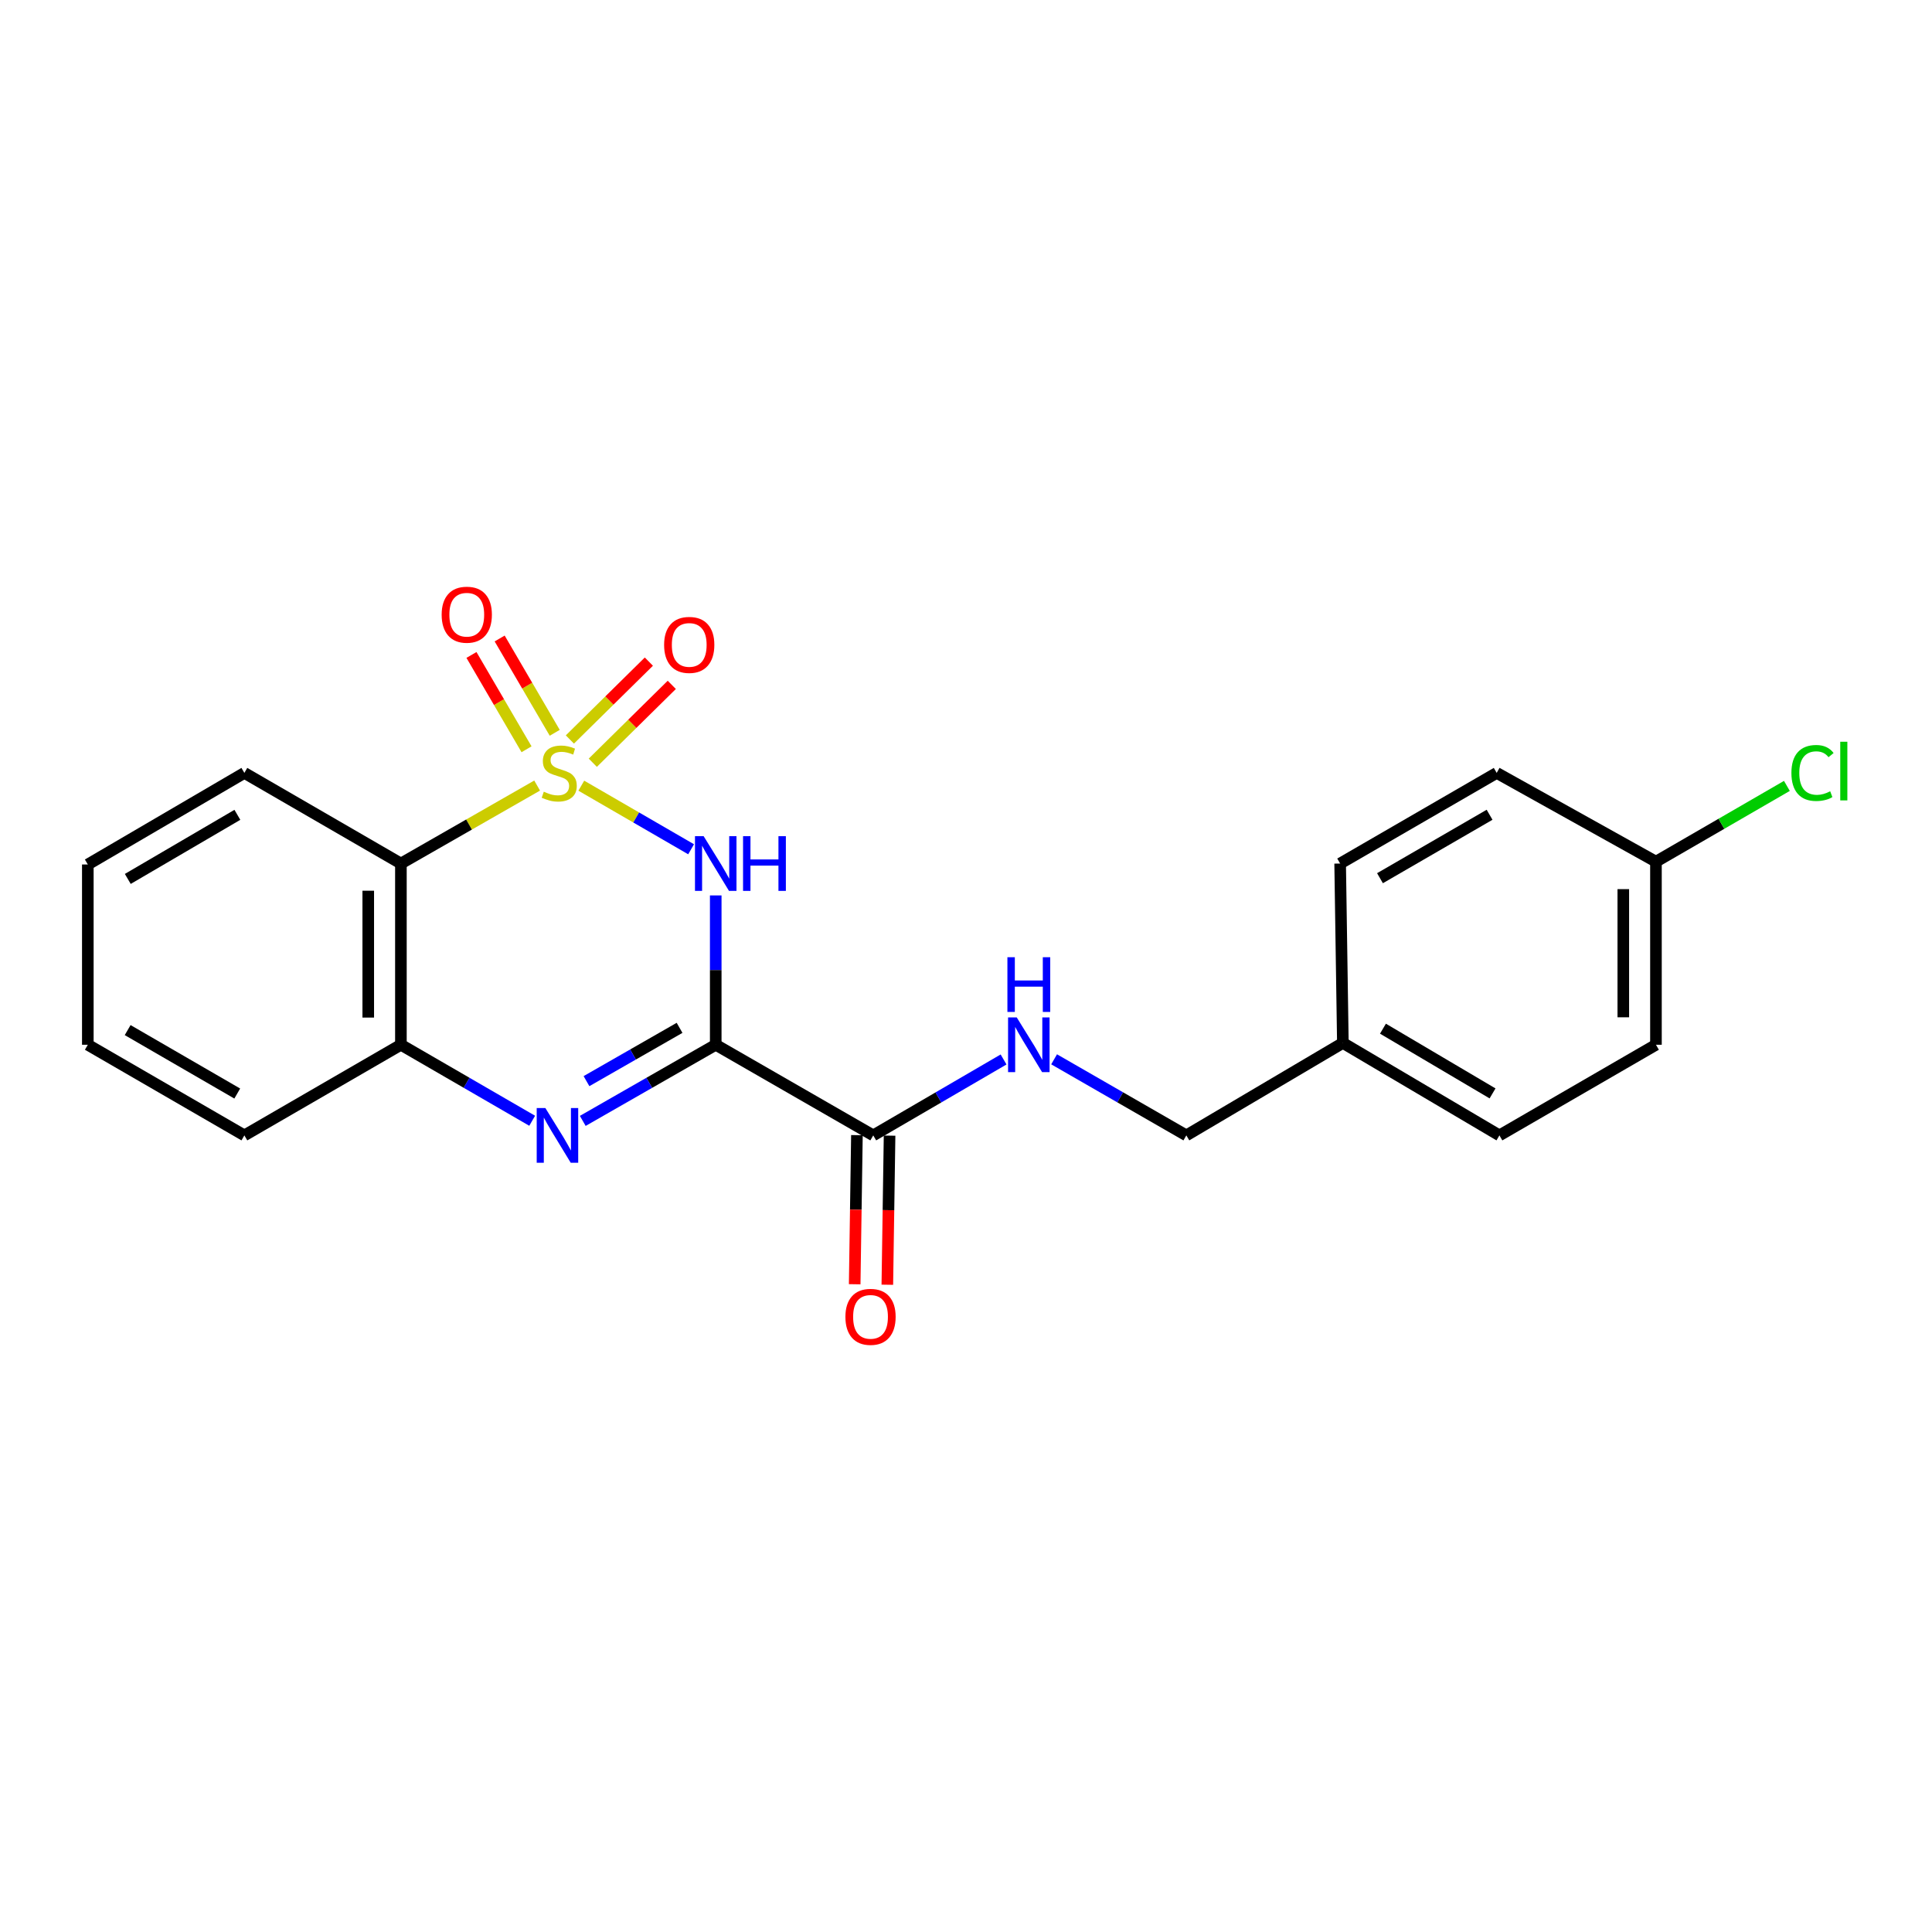 <?xml version='1.0' encoding='iso-8859-1'?>
<svg version='1.1' baseProfile='full'
              xmlns='http://www.w3.org/2000/svg'
                      xmlns:rdkit='http://www.rdkit.org/xml'
                      xmlns:xlink='http://www.w3.org/1999/xlink'
                  xml:space='preserve'
width='1000px' height='1000px' viewBox='0 0 1000 1000'>
<!-- END OF HEADER -->
<rect style='opacity:1.0;fill:#FFFFFF;stroke:none' width='1000' height='1000' x='0' y='0'> </rect>
<path class='bond-0' d='M 300.879,406.669 L 329.296,423.125' style='fill:none;fill-rule:evenodd;stroke:#CCCC00;stroke-width:6px;stroke-linecap:butt;stroke-linejoin:miter;stroke-opacity:1' />
<path class='bond-0' d='M 329.296,423.125 L 357.712,439.582' style='fill:none;fill-rule:evenodd;stroke:#0000FF;stroke-width:6px;stroke-linecap:butt;stroke-linejoin:miter;stroke-opacity:1' />
<path class='bond-3' d='M 278.018,406.604 L 242.763,426.785' style='fill:none;fill-rule:evenodd;stroke:#CCCC00;stroke-width:6px;stroke-linecap:butt;stroke-linejoin:miter;stroke-opacity:1' />
<path class='bond-3' d='M 242.763,426.785 L 207.508,446.965' style='fill:none;fill-rule:evenodd;stroke:#000000;stroke-width:6px;stroke-linecap:butt;stroke-linejoin:miter;stroke-opacity:1' />
<path class='bond-6' d='M 287.128,379.302 L 272.875,354.891' style='fill:none;fill-rule:evenodd;stroke:#CCCC00;stroke-width:6px;stroke-linecap:butt;stroke-linejoin:miter;stroke-opacity:1' />
<path class='bond-6' d='M 272.875,354.891 L 258.623,330.48' style='fill:none;fill-rule:evenodd;stroke:#FF0000;stroke-width:6px;stroke-linecap:butt;stroke-linejoin:miter;stroke-opacity:1' />
<path class='bond-6' d='M 272.532,387.823 L 258.28,363.412' style='fill:none;fill-rule:evenodd;stroke:#CCCC00;stroke-width:6px;stroke-linecap:butt;stroke-linejoin:miter;stroke-opacity:1' />
<path class='bond-6' d='M 258.28,363.412 L 244.027,339.002' style='fill:none;fill-rule:evenodd;stroke:#FF0000;stroke-width:6px;stroke-linecap:butt;stroke-linejoin:miter;stroke-opacity:1' />
<path class='bond-7' d='M 306.834,394.792 L 327.275,374.639' style='fill:none;fill-rule:evenodd;stroke:#CCCC00;stroke-width:6px;stroke-linecap:butt;stroke-linejoin:miter;stroke-opacity:1' />
<path class='bond-7' d='M 327.275,374.639 L 347.717,354.486' style='fill:none;fill-rule:evenodd;stroke:#FF0000;stroke-width:6px;stroke-linecap:butt;stroke-linejoin:miter;stroke-opacity:1' />
<path class='bond-7' d='M 294.968,382.757 L 315.41,362.604' style='fill:none;fill-rule:evenodd;stroke:#CCCC00;stroke-width:6px;stroke-linecap:butt;stroke-linejoin:miter;stroke-opacity:1' />
<path class='bond-7' d='M 315.41,362.604 L 335.851,342.451' style='fill:none;fill-rule:evenodd;stroke:#FF0000;stroke-width:6px;stroke-linecap:butt;stroke-linejoin:miter;stroke-opacity:1' />
<path class='bond-1' d='M 370.462,463.47 L 370.462,502.118' style='fill:none;fill-rule:evenodd;stroke:#0000FF;stroke-width:6px;stroke-linecap:butt;stroke-linejoin:miter;stroke-opacity:1' />
<path class='bond-1' d='M 370.462,502.118 L 370.462,540.766' style='fill:none;fill-rule:evenodd;stroke:#000000;stroke-width:6px;stroke-linecap:butt;stroke-linejoin:miter;stroke-opacity:1' />
<path class='bond-5' d='M 370.462,540.766 L 451.991,587.676' style='fill:none;fill-rule:evenodd;stroke:#000000;stroke-width:6px;stroke-linecap:butt;stroke-linejoin:miter;stroke-opacity:1' />
<path class='bond-22' d='M 370.462,540.766 L 336.051,560.471' style='fill:none;fill-rule:evenodd;stroke:#000000;stroke-width:6px;stroke-linecap:butt;stroke-linejoin:miter;stroke-opacity:1' />
<path class='bond-22' d='M 336.051,560.471 L 301.639,580.175' style='fill:none;fill-rule:evenodd;stroke:#0000FF;stroke-width:6px;stroke-linecap:butt;stroke-linejoin:miter;stroke-opacity:1' />
<path class='bond-22' d='M 351.74,532.011 L 327.652,545.804' style='fill:none;fill-rule:evenodd;stroke:#000000;stroke-width:6px;stroke-linecap:butt;stroke-linejoin:miter;stroke-opacity:1' />
<path class='bond-22' d='M 327.652,545.804 L 303.564,559.597' style='fill:none;fill-rule:evenodd;stroke:#0000FF;stroke-width:6px;stroke-linecap:butt;stroke-linejoin:miter;stroke-opacity:1' />
<path class='bond-2' d='M 275.458,580.104 L 241.483,560.435' style='fill:none;fill-rule:evenodd;stroke:#0000FF;stroke-width:6px;stroke-linecap:butt;stroke-linejoin:miter;stroke-opacity:1' />
<path class='bond-2' d='M 241.483,560.435 L 207.508,540.766' style='fill:none;fill-rule:evenodd;stroke:#000000;stroke-width:6px;stroke-linecap:butt;stroke-linejoin:miter;stroke-opacity:1' />
<path class='bond-4' d='M 207.508,446.965 L 207.508,540.766' style='fill:none;fill-rule:evenodd;stroke:#000000;stroke-width:6px;stroke-linecap:butt;stroke-linejoin:miter;stroke-opacity:1' />
<path class='bond-4' d='M 190.607,461.036 L 190.607,526.696' style='fill:none;fill-rule:evenodd;stroke:#000000;stroke-width:6px;stroke-linecap:butt;stroke-linejoin:miter;stroke-opacity:1' />
<path class='bond-13' d='M 207.508,446.965 L 126.486,400.056' style='fill:none;fill-rule:evenodd;stroke:#000000;stroke-width:6px;stroke-linecap:butt;stroke-linejoin:miter;stroke-opacity:1' />
<path class='bond-19' d='M 207.508,540.766 L 126.486,587.676' style='fill:none;fill-rule:evenodd;stroke:#000000;stroke-width:6px;stroke-linecap:butt;stroke-linejoin:miter;stroke-opacity:1' />
<path class='bond-8' d='M 451.991,587.676 L 485.718,568.028' style='fill:none;fill-rule:evenodd;stroke:#000000;stroke-width:6px;stroke-linecap:butt;stroke-linejoin:miter;stroke-opacity:1' />
<path class='bond-8' d='M 485.718,568.028 L 519.446,548.38' style='fill:none;fill-rule:evenodd;stroke:#0000FF;stroke-width:6px;stroke-linecap:butt;stroke-linejoin:miter;stroke-opacity:1' />
<path class='bond-9' d='M 443.542,587.549 L 442.962,626.136' style='fill:none;fill-rule:evenodd;stroke:#000000;stroke-width:6px;stroke-linecap:butt;stroke-linejoin:miter;stroke-opacity:1' />
<path class='bond-9' d='M 442.962,626.136 L 442.383,664.722' style='fill:none;fill-rule:evenodd;stroke:#FF0000;stroke-width:6px;stroke-linecap:butt;stroke-linejoin:miter;stroke-opacity:1' />
<path class='bond-9' d='M 460.441,587.803 L 459.862,626.389' style='fill:none;fill-rule:evenodd;stroke:#000000;stroke-width:6px;stroke-linecap:butt;stroke-linejoin:miter;stroke-opacity:1' />
<path class='bond-9' d='M 459.862,626.389 L 459.283,664.975' style='fill:none;fill-rule:evenodd;stroke:#FF0000;stroke-width:6px;stroke-linecap:butt;stroke-linejoin:miter;stroke-opacity:1' />
<path class='bond-10' d='M 545.607,548.299 L 579.826,567.988' style='fill:none;fill-rule:evenodd;stroke:#0000FF;stroke-width:6px;stroke-linecap:butt;stroke-linejoin:miter;stroke-opacity:1' />
<path class='bond-10' d='M 579.826,567.988 L 614.044,587.676' style='fill:none;fill-rule:evenodd;stroke:#000000;stroke-width:6px;stroke-linecap:butt;stroke-linejoin:miter;stroke-opacity:1' />
<path class='bond-12' d='M 614.044,587.676 L 695.066,539.818' style='fill:none;fill-rule:evenodd;stroke:#000000;stroke-width:6px;stroke-linecap:butt;stroke-linejoin:miter;stroke-opacity:1' />
<path class='bond-11' d='M 857.119,445.998 L 857.119,540.766' style='fill:none;fill-rule:evenodd;stroke:#000000;stroke-width:6px;stroke-linecap:butt;stroke-linejoin:miter;stroke-opacity:1' />
<path class='bond-11' d='M 840.218,460.214 L 840.218,526.551' style='fill:none;fill-rule:evenodd;stroke:#000000;stroke-width:6px;stroke-linecap:butt;stroke-linejoin:miter;stroke-opacity:1' />
<path class='bond-14' d='M 857.119,445.998 L 891.005,426.39' style='fill:none;fill-rule:evenodd;stroke:#000000;stroke-width:6px;stroke-linecap:butt;stroke-linejoin:miter;stroke-opacity:1' />
<path class='bond-14' d='M 891.005,426.39 L 924.89,406.781' style='fill:none;fill-rule:evenodd;stroke:#00CC00;stroke-width:6px;stroke-linecap:butt;stroke-linejoin:miter;stroke-opacity:1' />
<path class='bond-24' d='M 857.119,445.998 L 774.689,400.056' style='fill:none;fill-rule:evenodd;stroke:#000000;stroke-width:6px;stroke-linecap:butt;stroke-linejoin:miter;stroke-opacity:1' />
<path class='bond-17' d='M 695.066,539.818 L 693.658,446.965' style='fill:none;fill-rule:evenodd;stroke:#000000;stroke-width:6px;stroke-linecap:butt;stroke-linejoin:miter;stroke-opacity:1' />
<path class='bond-18' d='M 695.066,539.818 L 776.098,587.676' style='fill:none;fill-rule:evenodd;stroke:#000000;stroke-width:6px;stroke-linecap:butt;stroke-linejoin:miter;stroke-opacity:1' />
<path class='bond-18' d='M 715.816,532.444 L 772.538,565.945' style='fill:none;fill-rule:evenodd;stroke:#000000;stroke-width:6px;stroke-linecap:butt;stroke-linejoin:miter;stroke-opacity:1' />
<path class='bond-20' d='M 126.486,400.056 L 45.455,447.454' style='fill:none;fill-rule:evenodd;stroke:#000000;stroke-width:6px;stroke-linecap:butt;stroke-linejoin:miter;stroke-opacity:1' />
<path class='bond-20' d='M 122.865,421.754 L 66.143,454.933' style='fill:none;fill-rule:evenodd;stroke:#000000;stroke-width:6px;stroke-linecap:butt;stroke-linejoin:miter;stroke-opacity:1' />
<path class='bond-15' d='M 774.689,400.056 L 693.658,446.965' style='fill:none;fill-rule:evenodd;stroke:#000000;stroke-width:6px;stroke-linecap:butt;stroke-linejoin:miter;stroke-opacity:1' />
<path class='bond-15' d='M 771.002,421.719 L 714.28,454.556' style='fill:none;fill-rule:evenodd;stroke:#000000;stroke-width:6px;stroke-linecap:butt;stroke-linejoin:miter;stroke-opacity:1' />
<path class='bond-16' d='M 857.119,540.766 L 776.098,587.676' style='fill:none;fill-rule:evenodd;stroke:#000000;stroke-width:6px;stroke-linecap:butt;stroke-linejoin:miter;stroke-opacity:1' />
<path class='bond-23' d='M 126.486,587.676 L 45.455,540.766' style='fill:none;fill-rule:evenodd;stroke:#000000;stroke-width:6px;stroke-linecap:butt;stroke-linejoin:miter;stroke-opacity:1' />
<path class='bond-23' d='M 122.799,566.013 L 66.077,533.176' style='fill:none;fill-rule:evenodd;stroke:#000000;stroke-width:6px;stroke-linecap:butt;stroke-linejoin:miter;stroke-opacity:1' />
<path class='bond-21' d='M 45.455,447.454 L 45.455,540.766' style='fill:none;fill-rule:evenodd;stroke:#000000;stroke-width:6px;stroke-linecap:butt;stroke-linejoin:miter;stroke-opacity:1' />
<path  class='atom-0' d='M 281.459 409.776
Q 281.779 409.896, 283.099 410.456
Q 284.419 411.016, 285.859 411.376
Q 287.339 411.696, 288.779 411.696
Q 291.459 411.696, 293.019 410.416
Q 294.579 409.096, 294.579 406.816
Q 294.579 405.256, 293.779 404.296
Q 293.019 403.336, 291.819 402.816
Q 290.619 402.296, 288.619 401.696
Q 286.099 400.936, 284.579 400.216
Q 283.099 399.496, 282.019 397.976
Q 280.979 396.456, 280.979 393.896
Q 280.979 390.336, 283.379 388.136
Q 285.819 385.936, 290.619 385.936
Q 293.899 385.936, 297.619 387.496
L 296.699 390.576
Q 293.299 389.176, 290.739 389.176
Q 287.979 389.176, 286.459 390.336
Q 284.939 391.456, 284.979 393.416
Q 284.979 394.936, 285.739 395.856
Q 286.539 396.776, 287.659 397.296
Q 288.819 397.816, 290.739 398.416
Q 293.299 399.216, 294.819 400.016
Q 296.339 400.816, 297.419 402.456
Q 298.539 404.056, 298.539 406.816
Q 298.539 410.736, 295.899 412.856
Q 293.299 414.936, 288.939 414.936
Q 286.419 414.936, 284.499 414.376
Q 282.619 413.856, 280.379 412.936
L 281.459 409.776
' fill='#CCCC00'/>
<path  class='atom-1' d='M 364.202 432.805
L 373.482 447.805
Q 374.402 449.285, 375.882 451.965
Q 377.362 454.645, 377.442 454.805
L 377.442 432.805
L 381.202 432.805
L 381.202 461.125
L 377.322 461.125
L 367.362 444.725
Q 366.202 442.805, 364.962 440.605
Q 363.762 438.405, 363.402 437.725
L 363.402 461.125
L 359.722 461.125
L 359.722 432.805
L 364.202 432.805
' fill='#0000FF'/>
<path  class='atom-1' d='M 384.602 432.805
L 388.442 432.805
L 388.442 444.845
L 402.922 444.845
L 402.922 432.805
L 406.762 432.805
L 406.762 461.125
L 402.922 461.125
L 402.922 448.045
L 388.442 448.045
L 388.442 461.125
L 384.602 461.125
L 384.602 432.805
' fill='#0000FF'/>
<path  class='atom-3' d='M 282.279 573.516
L 291.559 588.516
Q 292.479 589.996, 293.959 592.676
Q 295.439 595.356, 295.519 595.516
L 295.519 573.516
L 299.279 573.516
L 299.279 601.836
L 295.399 601.836
L 285.439 585.436
Q 284.279 583.516, 283.039 581.316
Q 281.839 579.116, 281.479 578.436
L 281.479 601.836
L 277.799 601.836
L 277.799 573.516
L 282.279 573.516
' fill='#0000FF'/>
<path  class='atom-7' d='M 228.601 318.165
Q 228.601 311.365, 231.961 307.565
Q 235.321 303.765, 241.601 303.765
Q 247.881 303.765, 251.241 307.565
Q 254.601 311.365, 254.601 318.165
Q 254.601 325.045, 251.201 328.965
Q 247.801 332.845, 241.601 332.845
Q 235.361 332.845, 231.961 328.965
Q 228.601 325.085, 228.601 318.165
M 241.601 329.645
Q 245.921 329.645, 248.241 326.765
Q 250.601 323.845, 250.601 318.165
Q 250.601 312.605, 248.241 309.805
Q 245.921 306.965, 241.601 306.965
Q 237.281 306.965, 234.921 309.765
Q 232.601 312.565, 232.601 318.165
Q 232.601 323.885, 234.921 326.765
Q 237.281 329.645, 241.601 329.645
' fill='#FF0000'/>
<path  class='atom-8' d='M 343.744 333.799
Q 343.744 326.999, 347.104 323.199
Q 350.464 319.399, 356.744 319.399
Q 363.024 319.399, 366.384 323.199
Q 369.744 326.999, 369.744 333.799
Q 369.744 340.679, 366.344 344.599
Q 362.944 348.479, 356.744 348.479
Q 350.504 348.479, 347.104 344.599
Q 343.744 340.719, 343.744 333.799
M 356.744 345.279
Q 361.064 345.279, 363.384 342.399
Q 365.744 339.479, 365.744 333.799
Q 365.744 328.239, 363.384 325.439
Q 361.064 322.599, 356.744 322.599
Q 352.424 322.599, 350.064 325.399
Q 347.744 328.199, 347.744 333.799
Q 347.744 339.519, 350.064 342.399
Q 352.424 345.279, 356.744 345.279
' fill='#FF0000'/>
<path  class='atom-9' d='M 526.255 526.606
L 535.535 541.606
Q 536.455 543.086, 537.935 545.766
Q 539.415 548.446, 539.495 548.606
L 539.495 526.606
L 543.255 526.606
L 543.255 554.926
L 539.375 554.926
L 529.415 538.526
Q 528.255 536.606, 527.015 534.406
Q 525.815 532.206, 525.455 531.526
L 525.455 554.926
L 521.775 554.926
L 521.775 526.606
L 526.255 526.606
' fill='#0000FF'/>
<path  class='atom-9' d='M 521.435 495.454
L 525.275 495.454
L 525.275 507.494
L 539.755 507.494
L 539.755 495.454
L 543.595 495.454
L 543.595 523.774
L 539.755 523.774
L 539.755 510.694
L 525.275 510.694
L 525.275 523.774
L 521.435 523.774
L 521.435 495.454
' fill='#0000FF'/>
<path  class='atom-10' d='M 437.583 681.595
Q 437.583 674.795, 440.943 670.995
Q 444.303 667.195, 450.583 667.195
Q 456.863 667.195, 460.223 670.995
Q 463.583 674.795, 463.583 681.595
Q 463.583 688.475, 460.183 692.395
Q 456.783 696.275, 450.583 696.275
Q 444.343 696.275, 440.943 692.395
Q 437.583 688.515, 437.583 681.595
M 450.583 693.075
Q 454.903 693.075, 457.223 690.195
Q 459.583 687.275, 459.583 681.595
Q 459.583 676.035, 457.223 673.235
Q 454.903 670.395, 450.583 670.395
Q 446.263 670.395, 443.903 673.195
Q 441.583 675.995, 441.583 681.595
Q 441.583 687.315, 443.903 690.195
Q 446.263 693.075, 450.583 693.075
' fill='#FF0000'/>
<path  class='atom-15' d='M 927.231 400.087
Q 927.231 393.047, 930.511 389.367
Q 933.831 385.647, 940.111 385.647
Q 945.951 385.647, 949.071 389.767
L 946.431 391.927
Q 944.151 388.927, 940.111 388.927
Q 935.831 388.927, 933.551 391.807
Q 931.311 394.647, 931.311 400.087
Q 931.311 405.687, 933.631 408.567
Q 935.991 411.447, 940.551 411.447
Q 943.671 411.447, 947.311 409.567
L 948.431 412.567
Q 946.951 413.527, 944.711 414.087
Q 942.471 414.647, 939.991 414.647
Q 933.831 414.647, 930.511 410.887
Q 927.231 407.127, 927.231 400.087
' fill='#00CC00'/>
<path  class='atom-15' d='M 952.511 383.927
L 956.191 383.927
L 956.191 414.287
L 952.511 414.287
L 952.511 383.927
' fill='#00CC00'/>
</svg>

